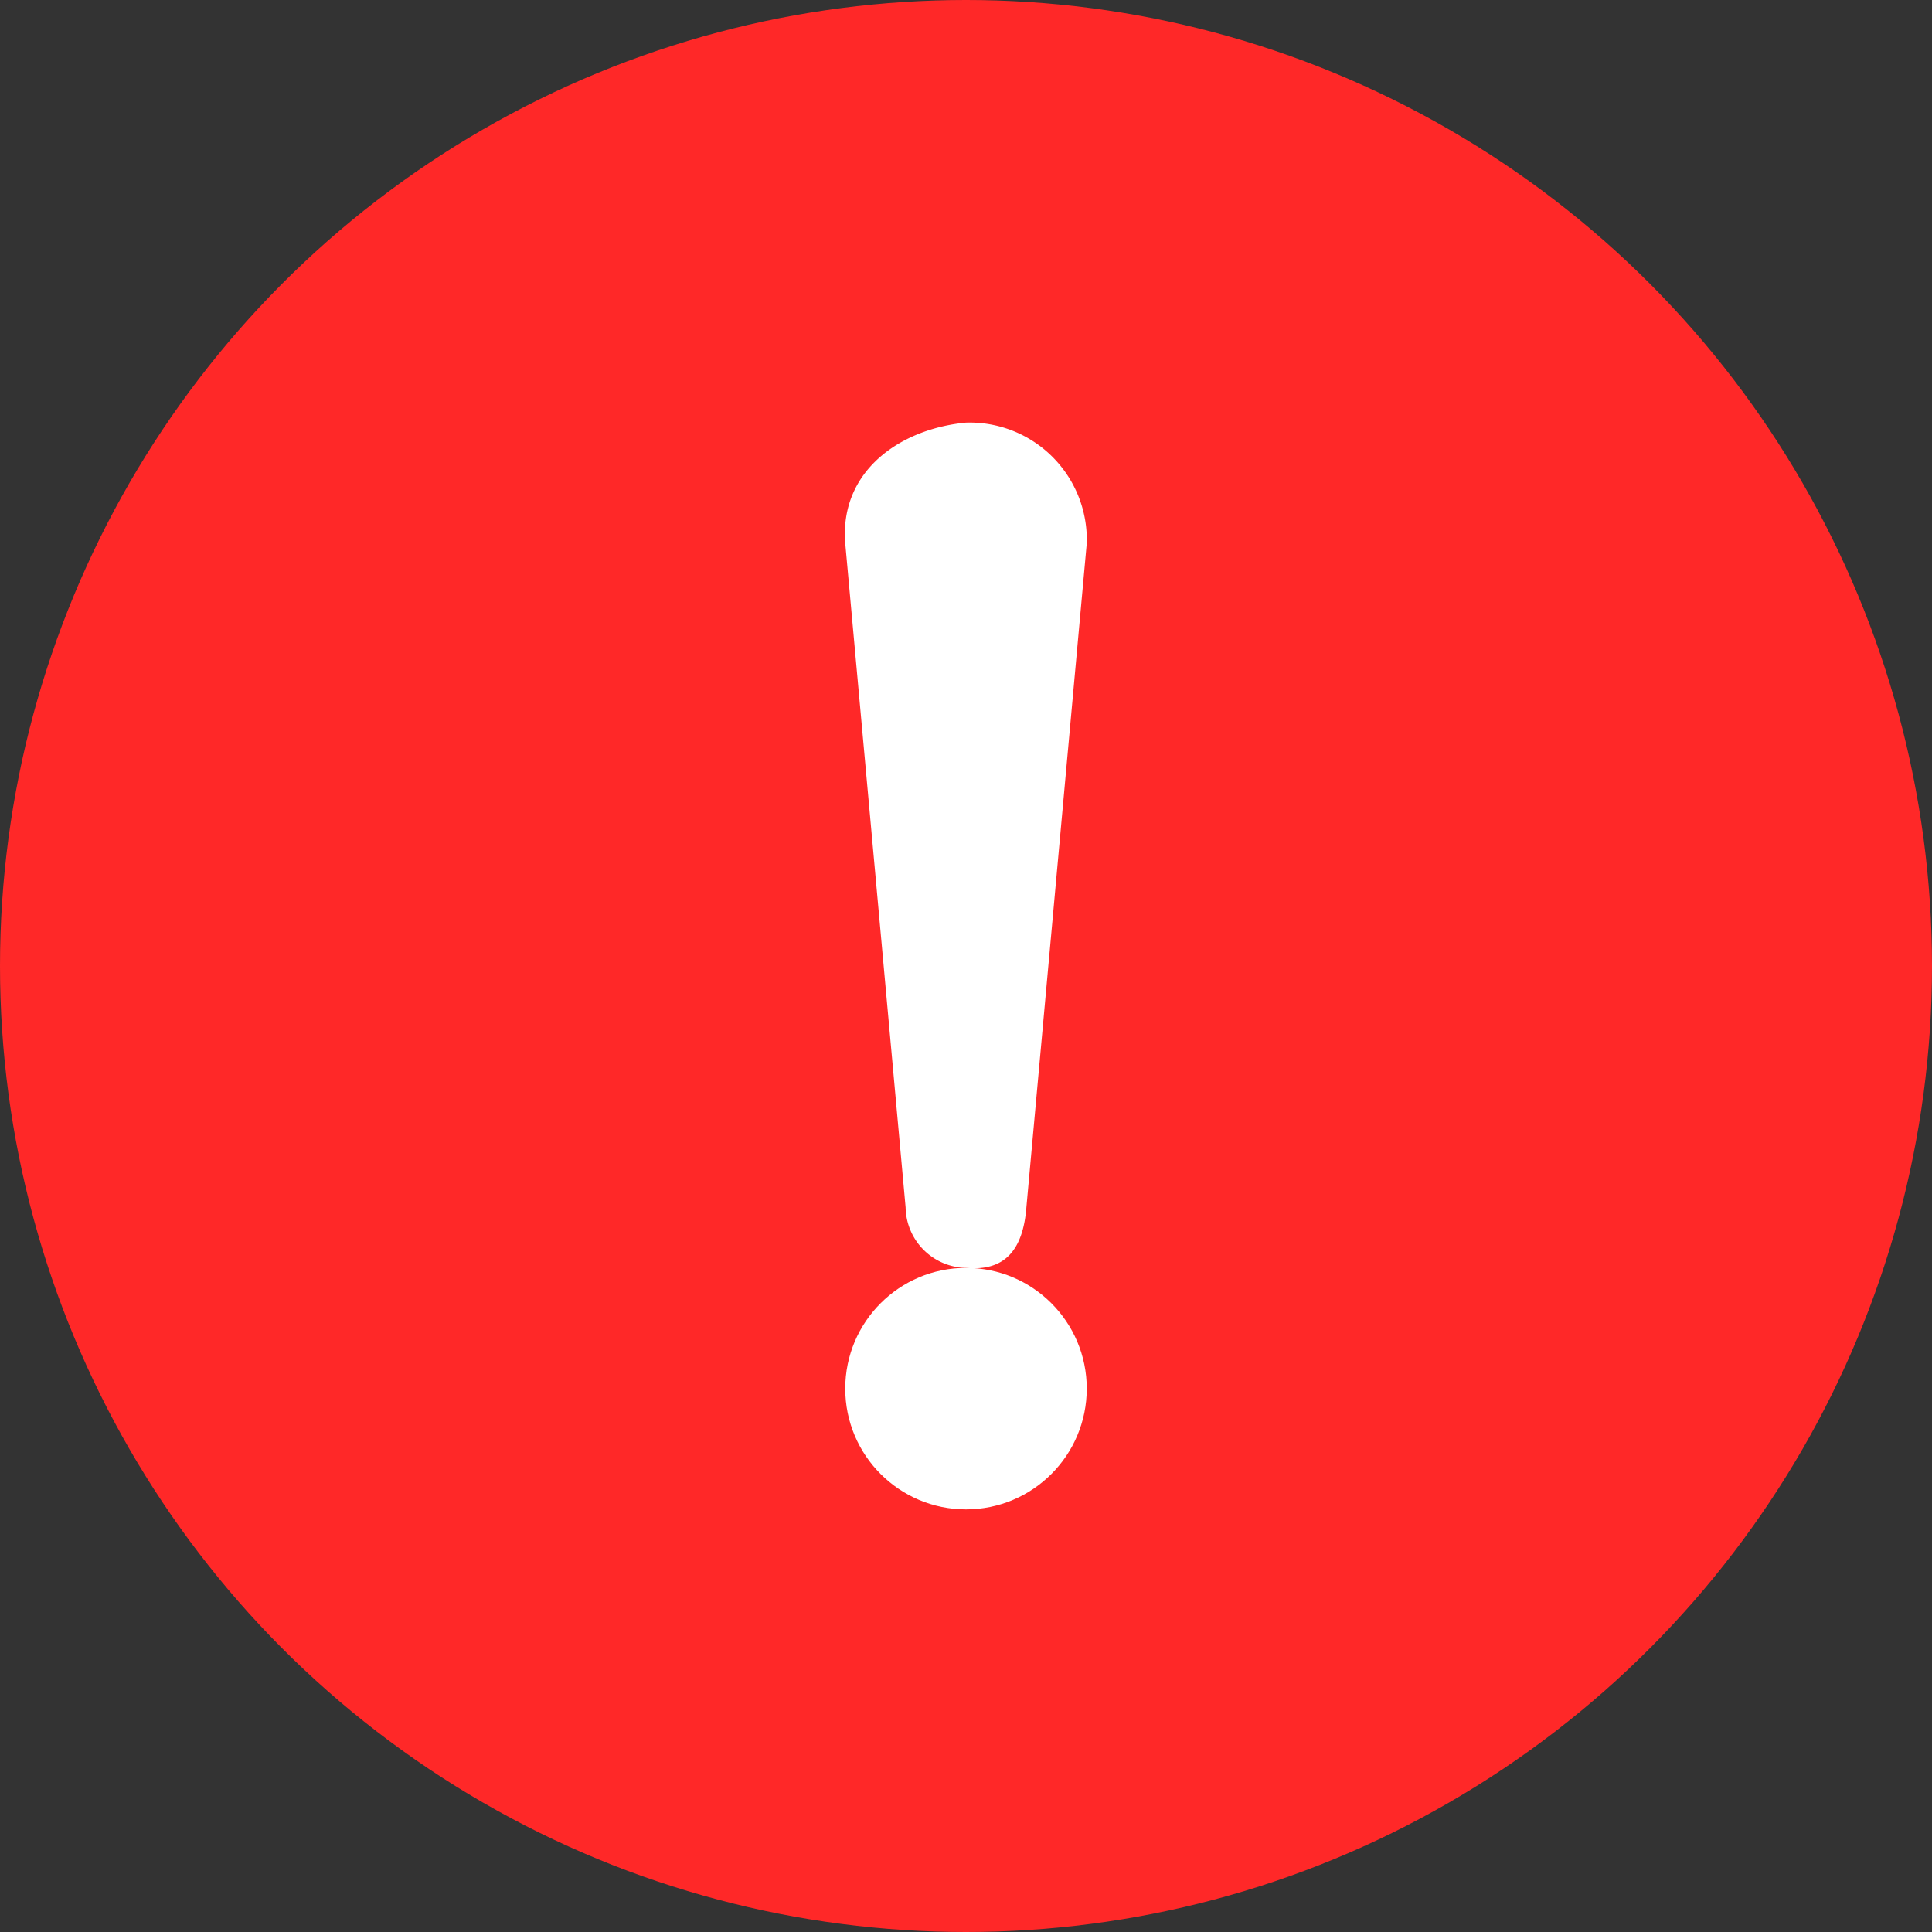 <svg xmlns="http://www.w3.org/2000/svg" width="32" height="32" viewBox="0 0 32 32">
  <rect x="0" y="0" width="32" height="32" fill="#333333" stroke="none"/>
  <g id="Group_596" data-name="Group 596" transform="translate(-1000 -915)">
    <circle id="Ellipse_9" data-name="Ellipse 9" cx="16" cy="16" r="16" transform="translate(1000 915)" fill="#ff2828"/>
    <g id="Group_241" data-name="Group 241" transform="translate(866.787 810.066)">
      <path id="Path_333" data-name="Path 333" d="M147.213,113.934l1,11a1.019,1.019,0,0,0,1,1c.645.061.944-.3,1-1l1-11c.009-.12.01.123,0,0a1.941,1.941,0,0,0-2-2C148.113,112.038,147.117,112.742,147.213,113.934Z" transform="translate(0 0)" fill="#fff"/>
      <circle id="Ellipse_10" data-name="Ellipse 10" cx="2" cy="2" r="2" transform="translate(147.213 125.934)" fill="#fff"/>
    </g>
  </g>
</svg>
